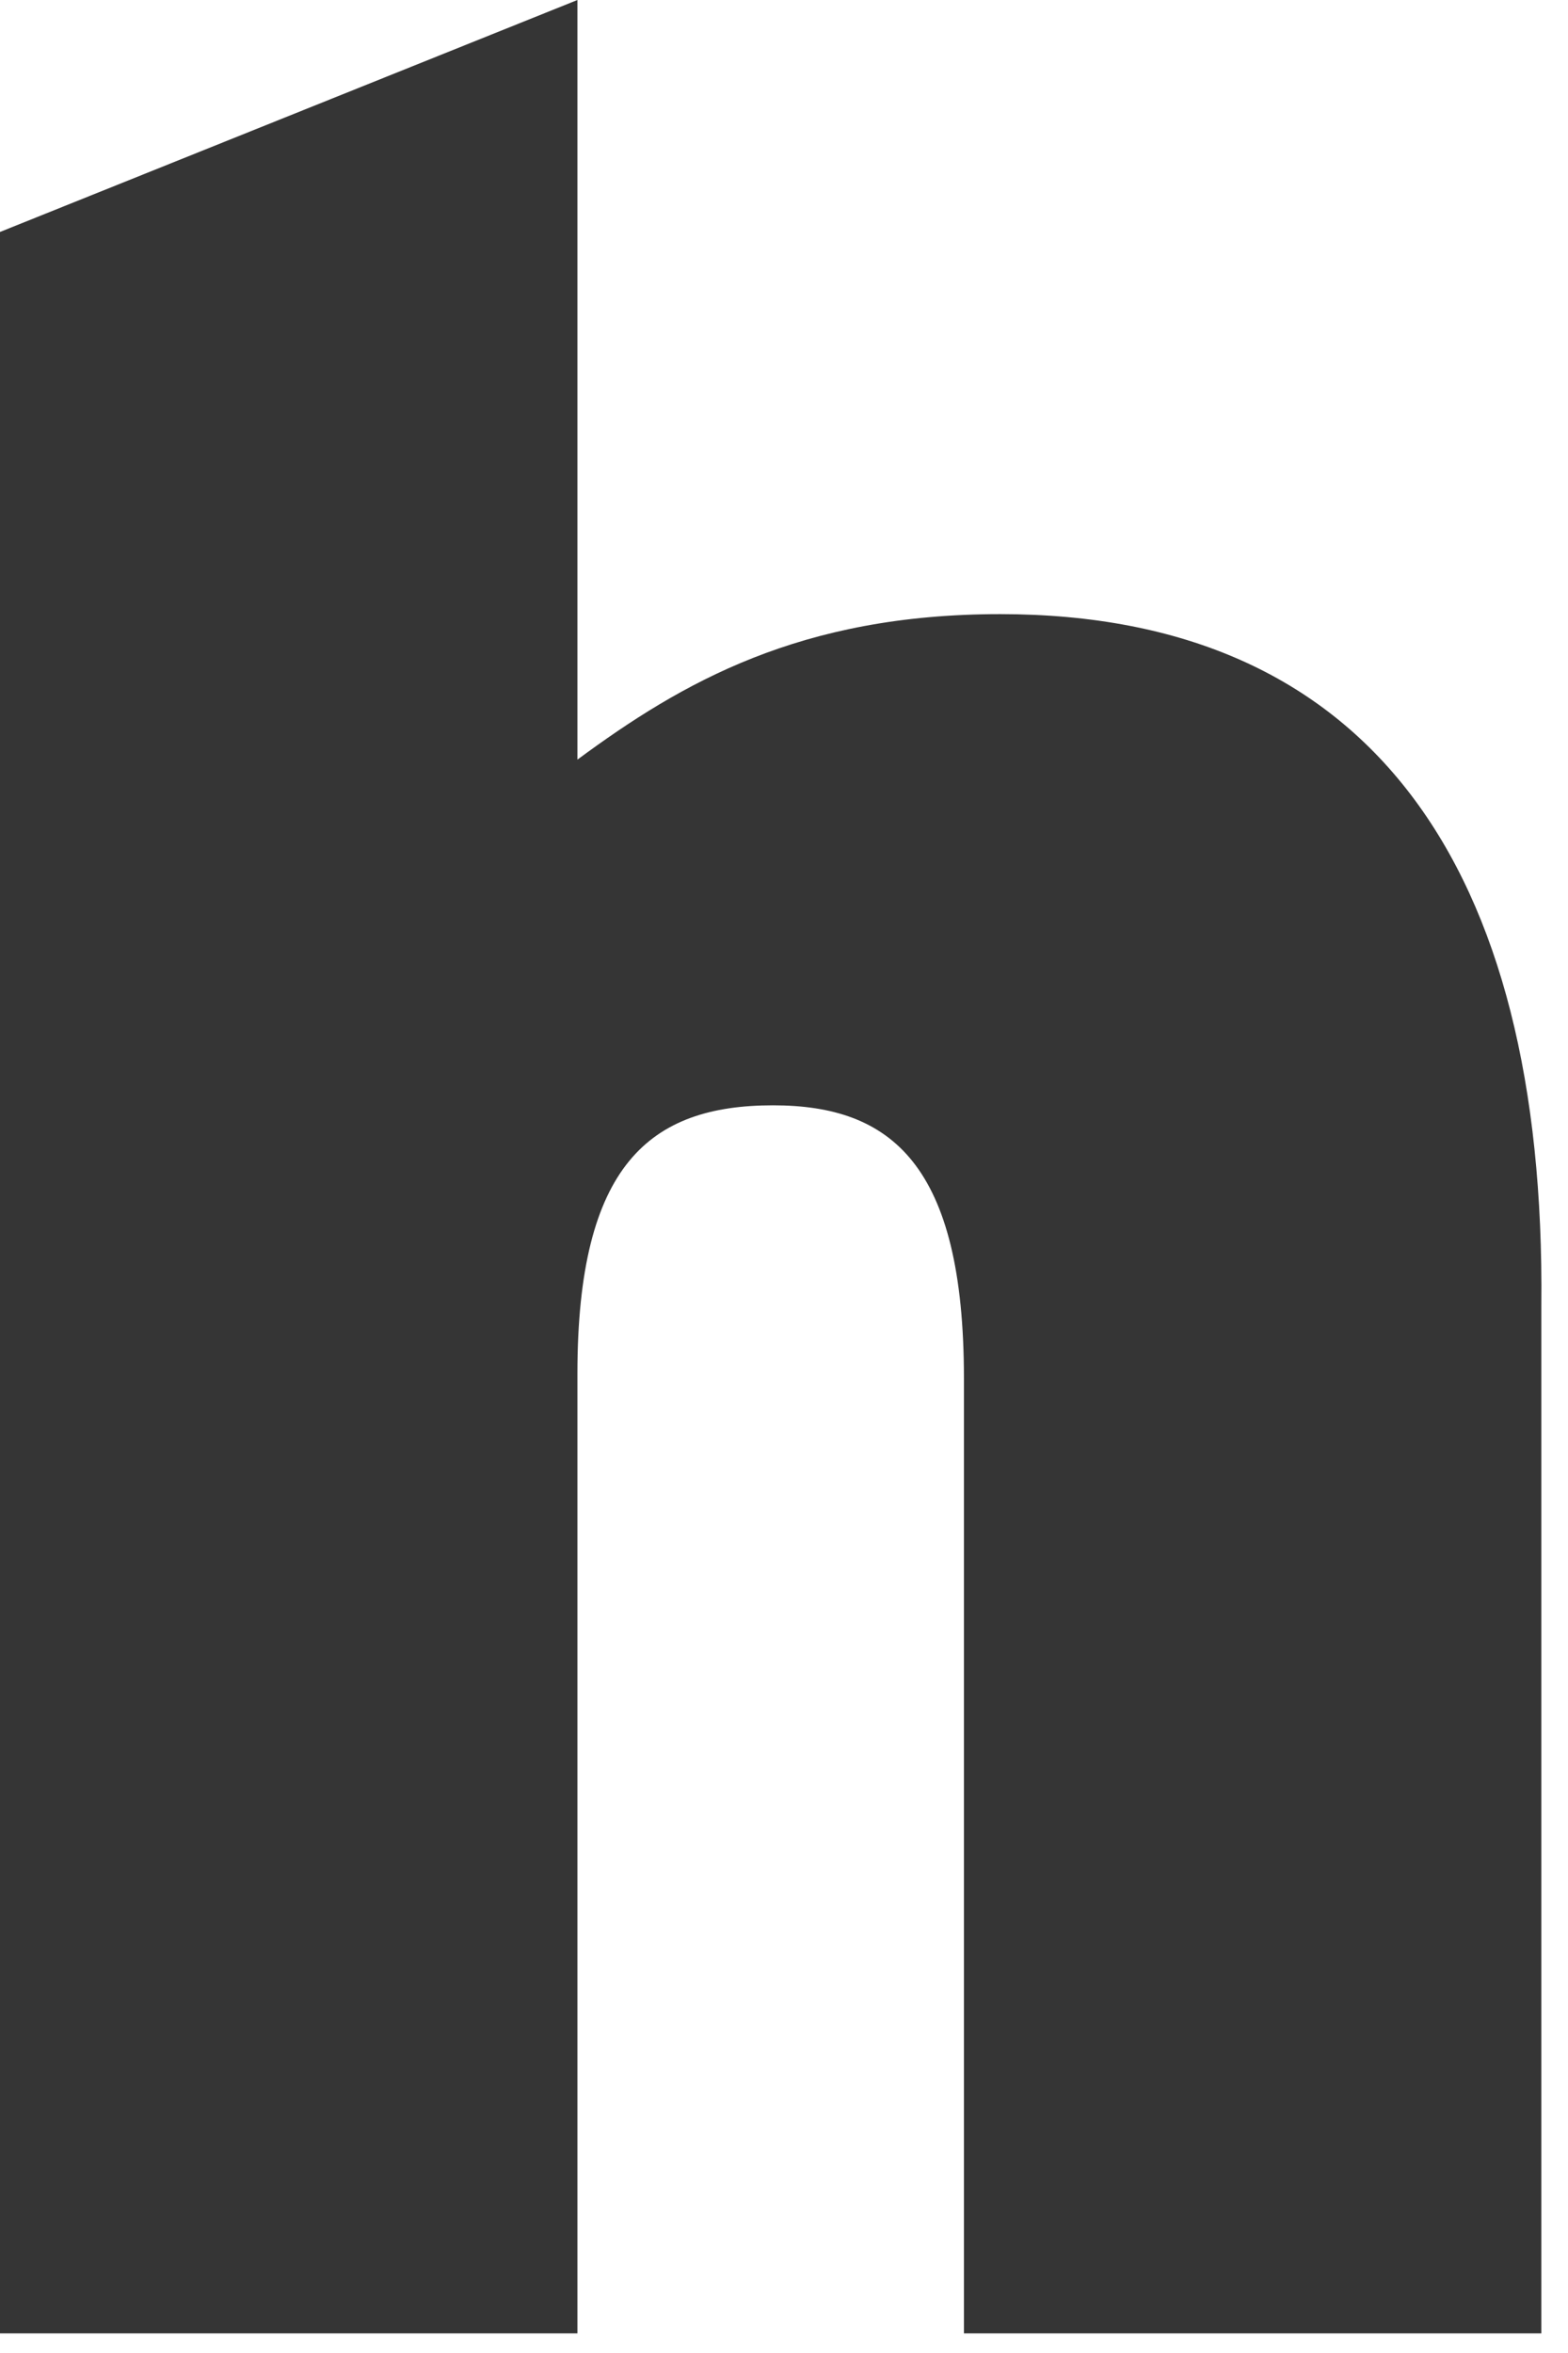<?xml version="1.0" encoding="utf-8"?>
<svg xmlns="http://www.w3.org/2000/svg" fill="none" height="100%" overflow="visible" preserveAspectRatio="none" style="display: block;" viewBox="0 0 8 12" width="100%">
<path d="M5.103 3.132C4.083 3.132 3.48 3.48 2.946 3.874V0L0 1.183V11.9H2.946V7.006C2.946 5.939 3.317 5.637 3.944 5.637C4.547 5.637 4.918 5.939 4.918 7.029V11.9H7.864V6.658C7.887 4.408 6.982 3.132 5.103 3.132Z" fill="#353535" id="Fill-13"/>
</svg>